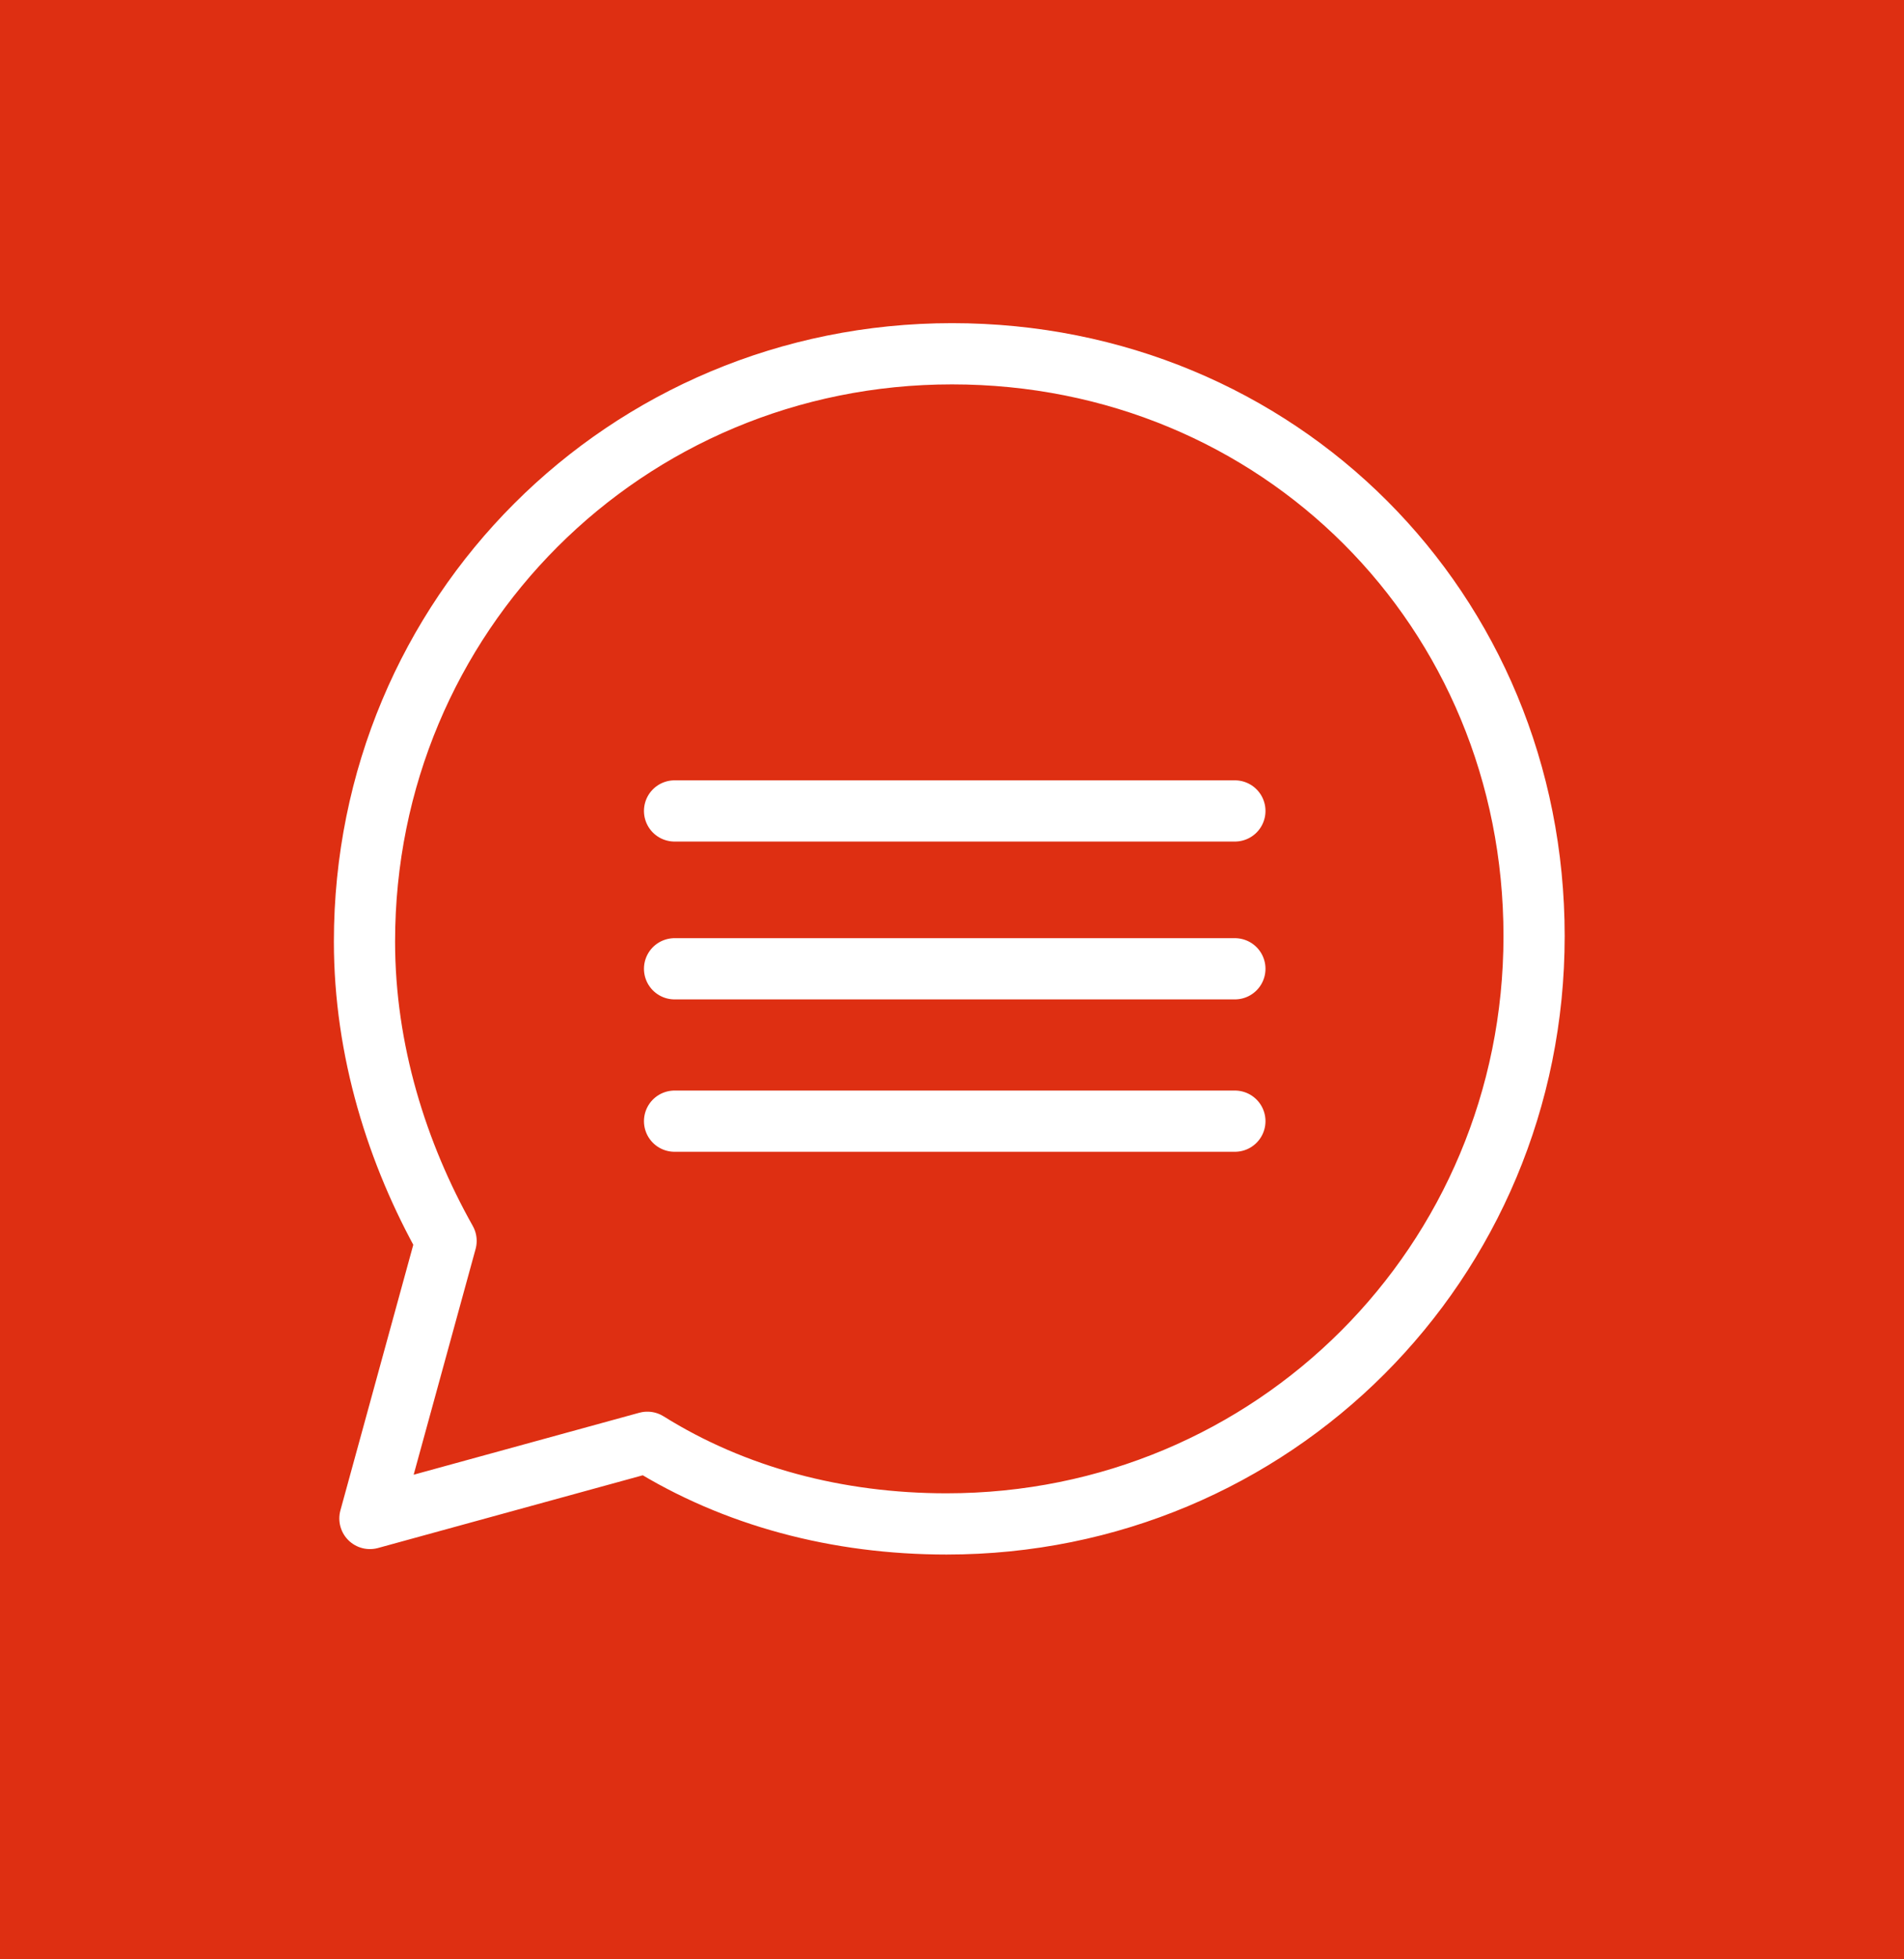 <?xml version="1.0" encoding="utf-8"?>
<svg xmlns="http://www.w3.org/2000/svg" xmlns:xlink="http://www.w3.org/1999/xlink" version="1.1" id="Ebene_1" x="0px" y="0px" viewBox="0 0 35 36" style="enable-background:new 0 0 35 36;" xml:space="preserve" width="35" height="36">
<style type="text/css">
	.st0{fill:#DE2F12;}
	
		.st1{clip-path:url(#SVGID_00000050632274695714812690000015321972674371498417_);fill:none;stroke:#FFFFFF;stroke-width:1.125;stroke-linecap:round;stroke-linejoin:round;stroke-miterlimit:10;}
</style>
<rect class="st0" width="35" height="36"/>
<g>
	<defs>
		<rect id="SVGID_1_" width="35" height="36"/>
	</defs>
	<clipPath id="SVGID_00000135658945379572988120000008358522979546897845_">
		<use xlink:href="#SVGID_1_" style="overflow:visible;"/>
	</clipPath>
	
		<path style="clip-path:url(#SVGID_00000135658945379572988120000008358522979546897845_);fill:none;stroke:#FFFFFF;stroke-width:1.125;stroke-linecap:round;stroke-linejoin:round;stroke-miterlimit:10;" d="   M12.4,20.6h10.3 M12.4,17.8h10.3 M12.4,14.9h10.3 M17.5,6.5c-6,0-10.8,4.8-10.8,10.8c0,2,0.6,3.9,1.5,5.5l-1.4,5.1l5.1-1.4   c1.6,1,3.5,1.5,5.5,1.5c6,0,10.8-4.8,10.8-10.8S23.5,6.5,17.5,6.5z"/>
</g>
</svg>
